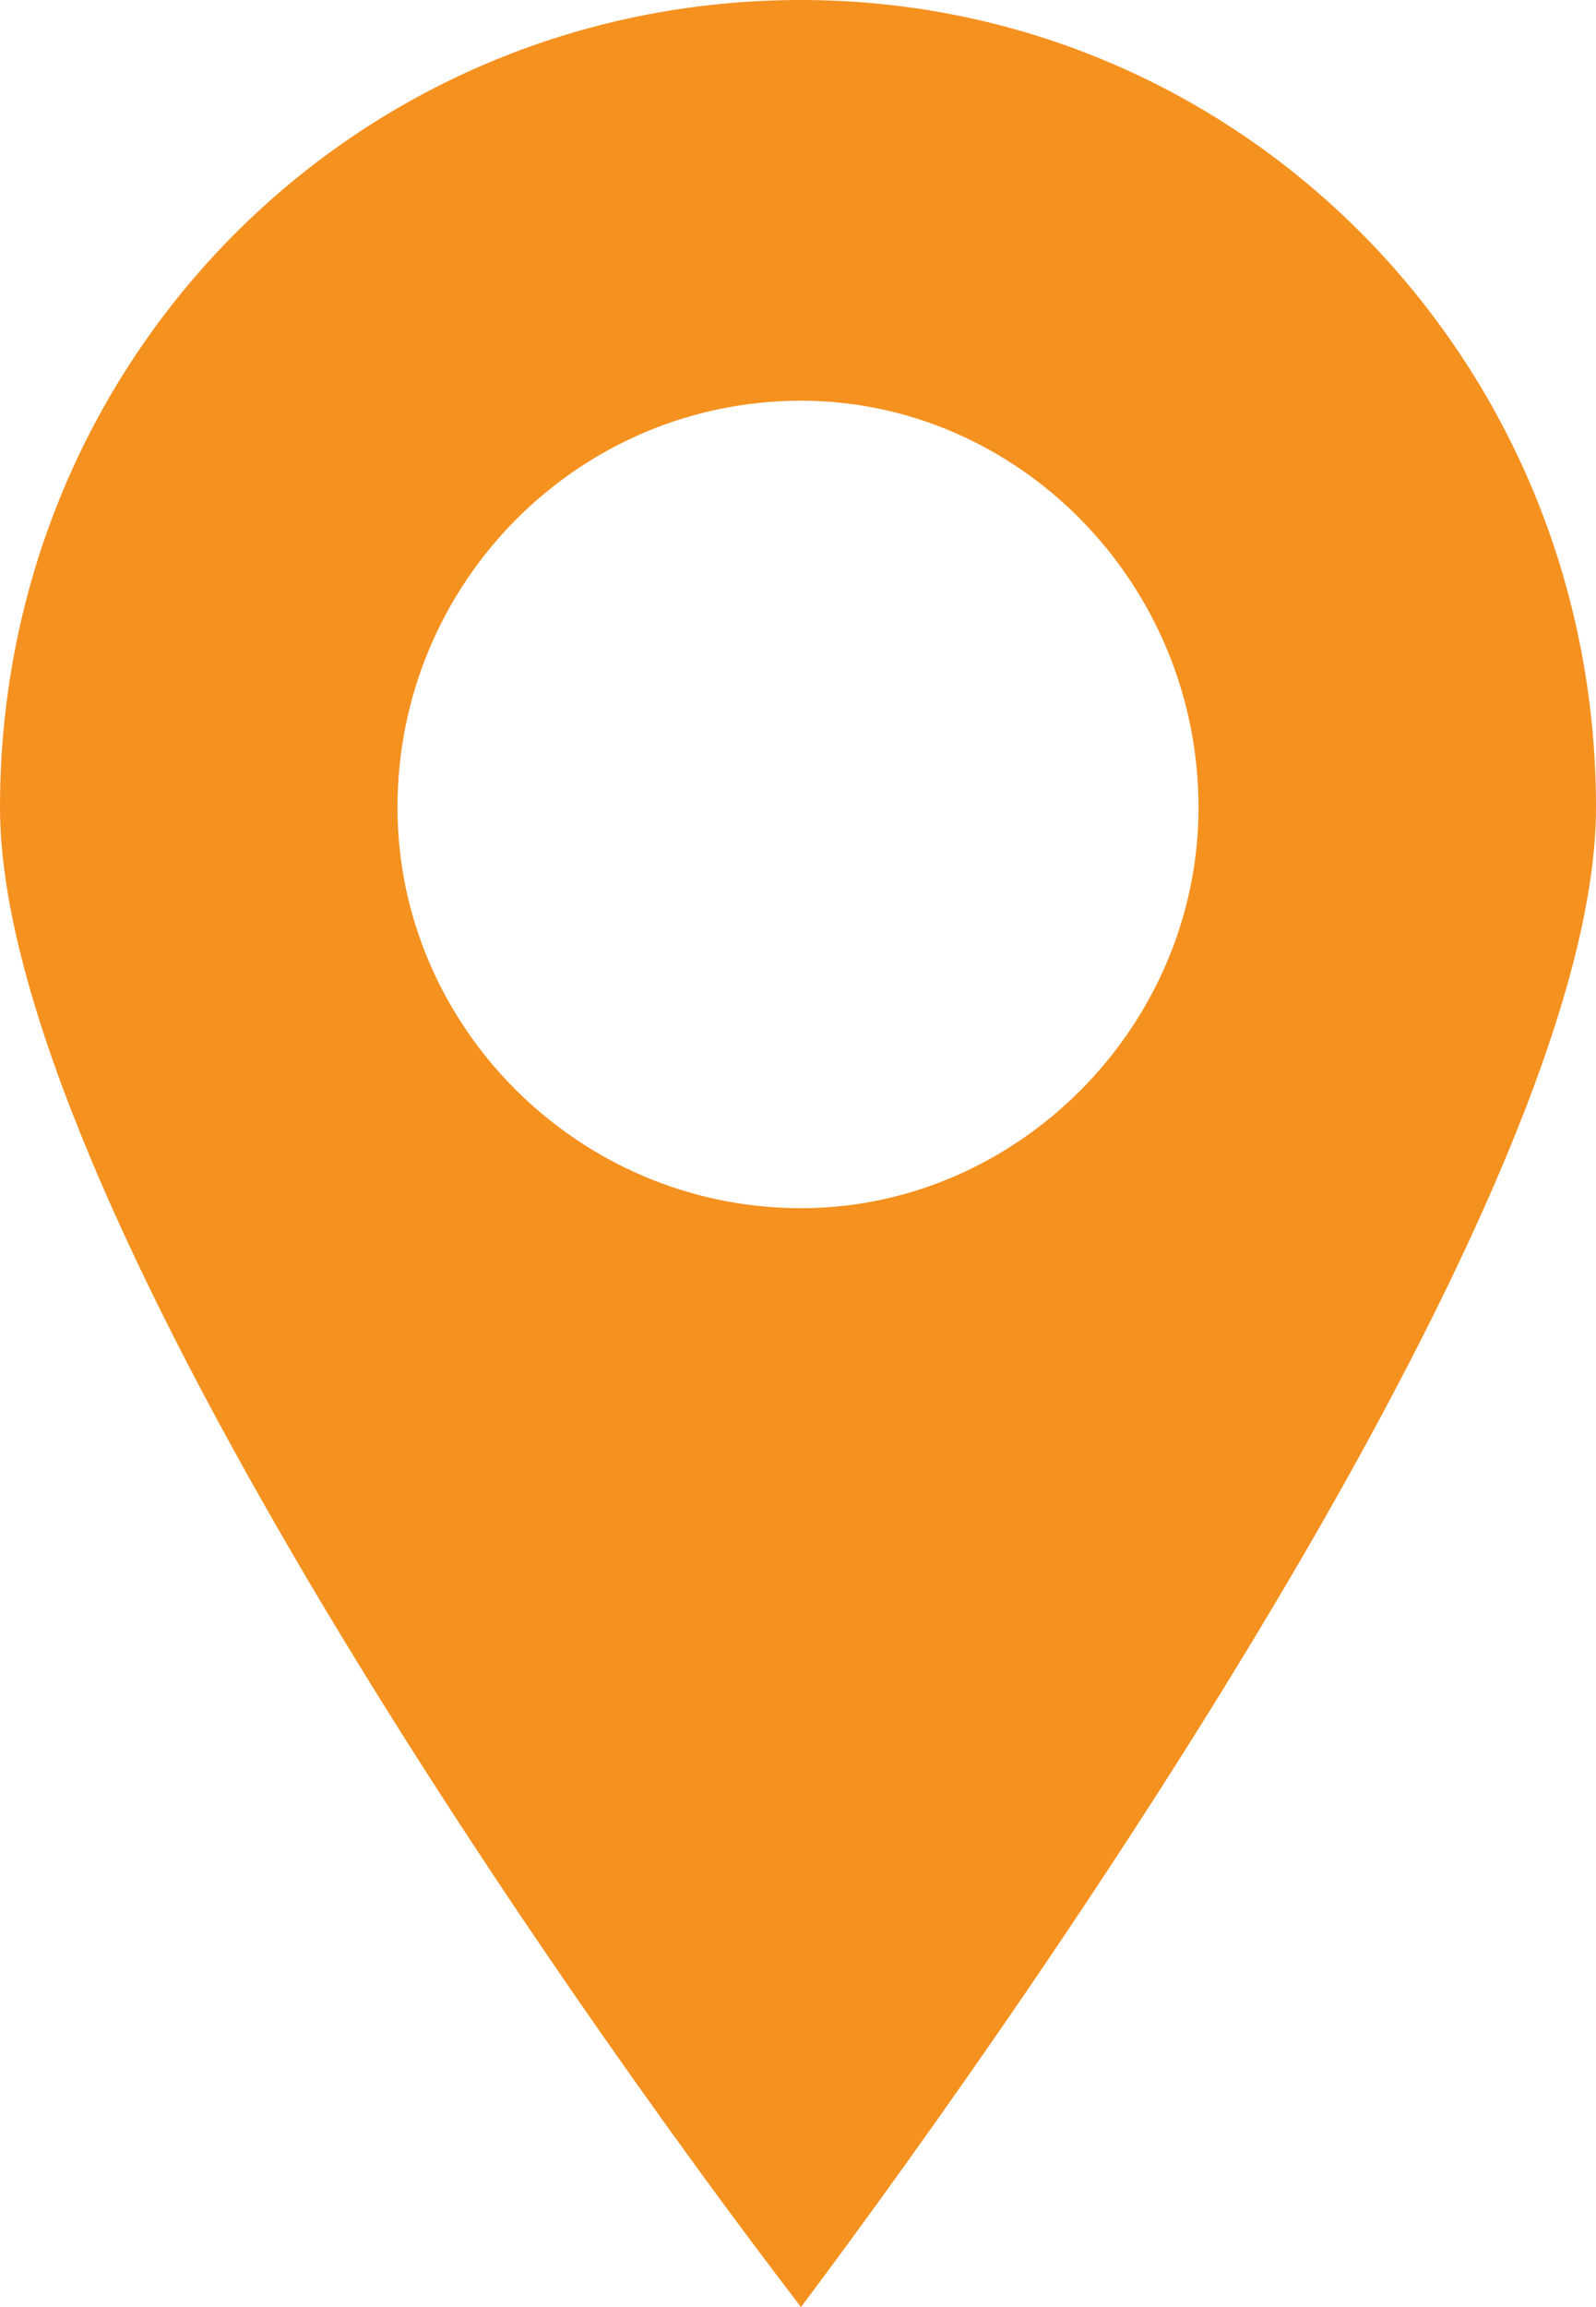 <?xml version="1.0" encoding="UTF-8"?>
<svg width="18px" height="26px" viewBox="0 0 18 26" version="1.1" xmlns="http://www.w3.org/2000/svg" xmlns:xlink="http://www.w3.org/1999/xlink">
    <!-- Generator: Sketch 55.2 (78181) - https://sketchapp.com -->
    <title>noun_Location_2545201</title>
    <desc>Created with Sketch.</desc>
    <g id="Style-Guide" stroke="none" stroke-width="1" fill="none" fill-rule="evenodd">
        <g id="Style-Guide---1280" transform="translate(-164, -20414)" fill="#F5911F">
            <g id="Job-Posting" transform="translate(161, 20350)">
                <g id="noun_Location_2545201" transform="translate(2.5, 64)">
                    <path d="M9.534,0 C14.492,0 18.5,4.037 18.5,9.1 C18.5,13.411 12.251,22.374 9.534,26 C6.749,22.374 0.5,13.411 0.5,9.1 C0.5,4.037 4.508,0 9.534,0 Z M9.534,4.516 C11.979,4.516 14.017,6.568 14.017,9.1 C14.017,11.563 11.979,13.616 9.534,13.616 C7.021,13.616 4.983,11.563 4.983,9.1 C4.983,6.568 7.021,4.516 9.534,4.516 Z" id="Shape"></path>
                </g>
            </g>
        </g>
    </g>
</svg>